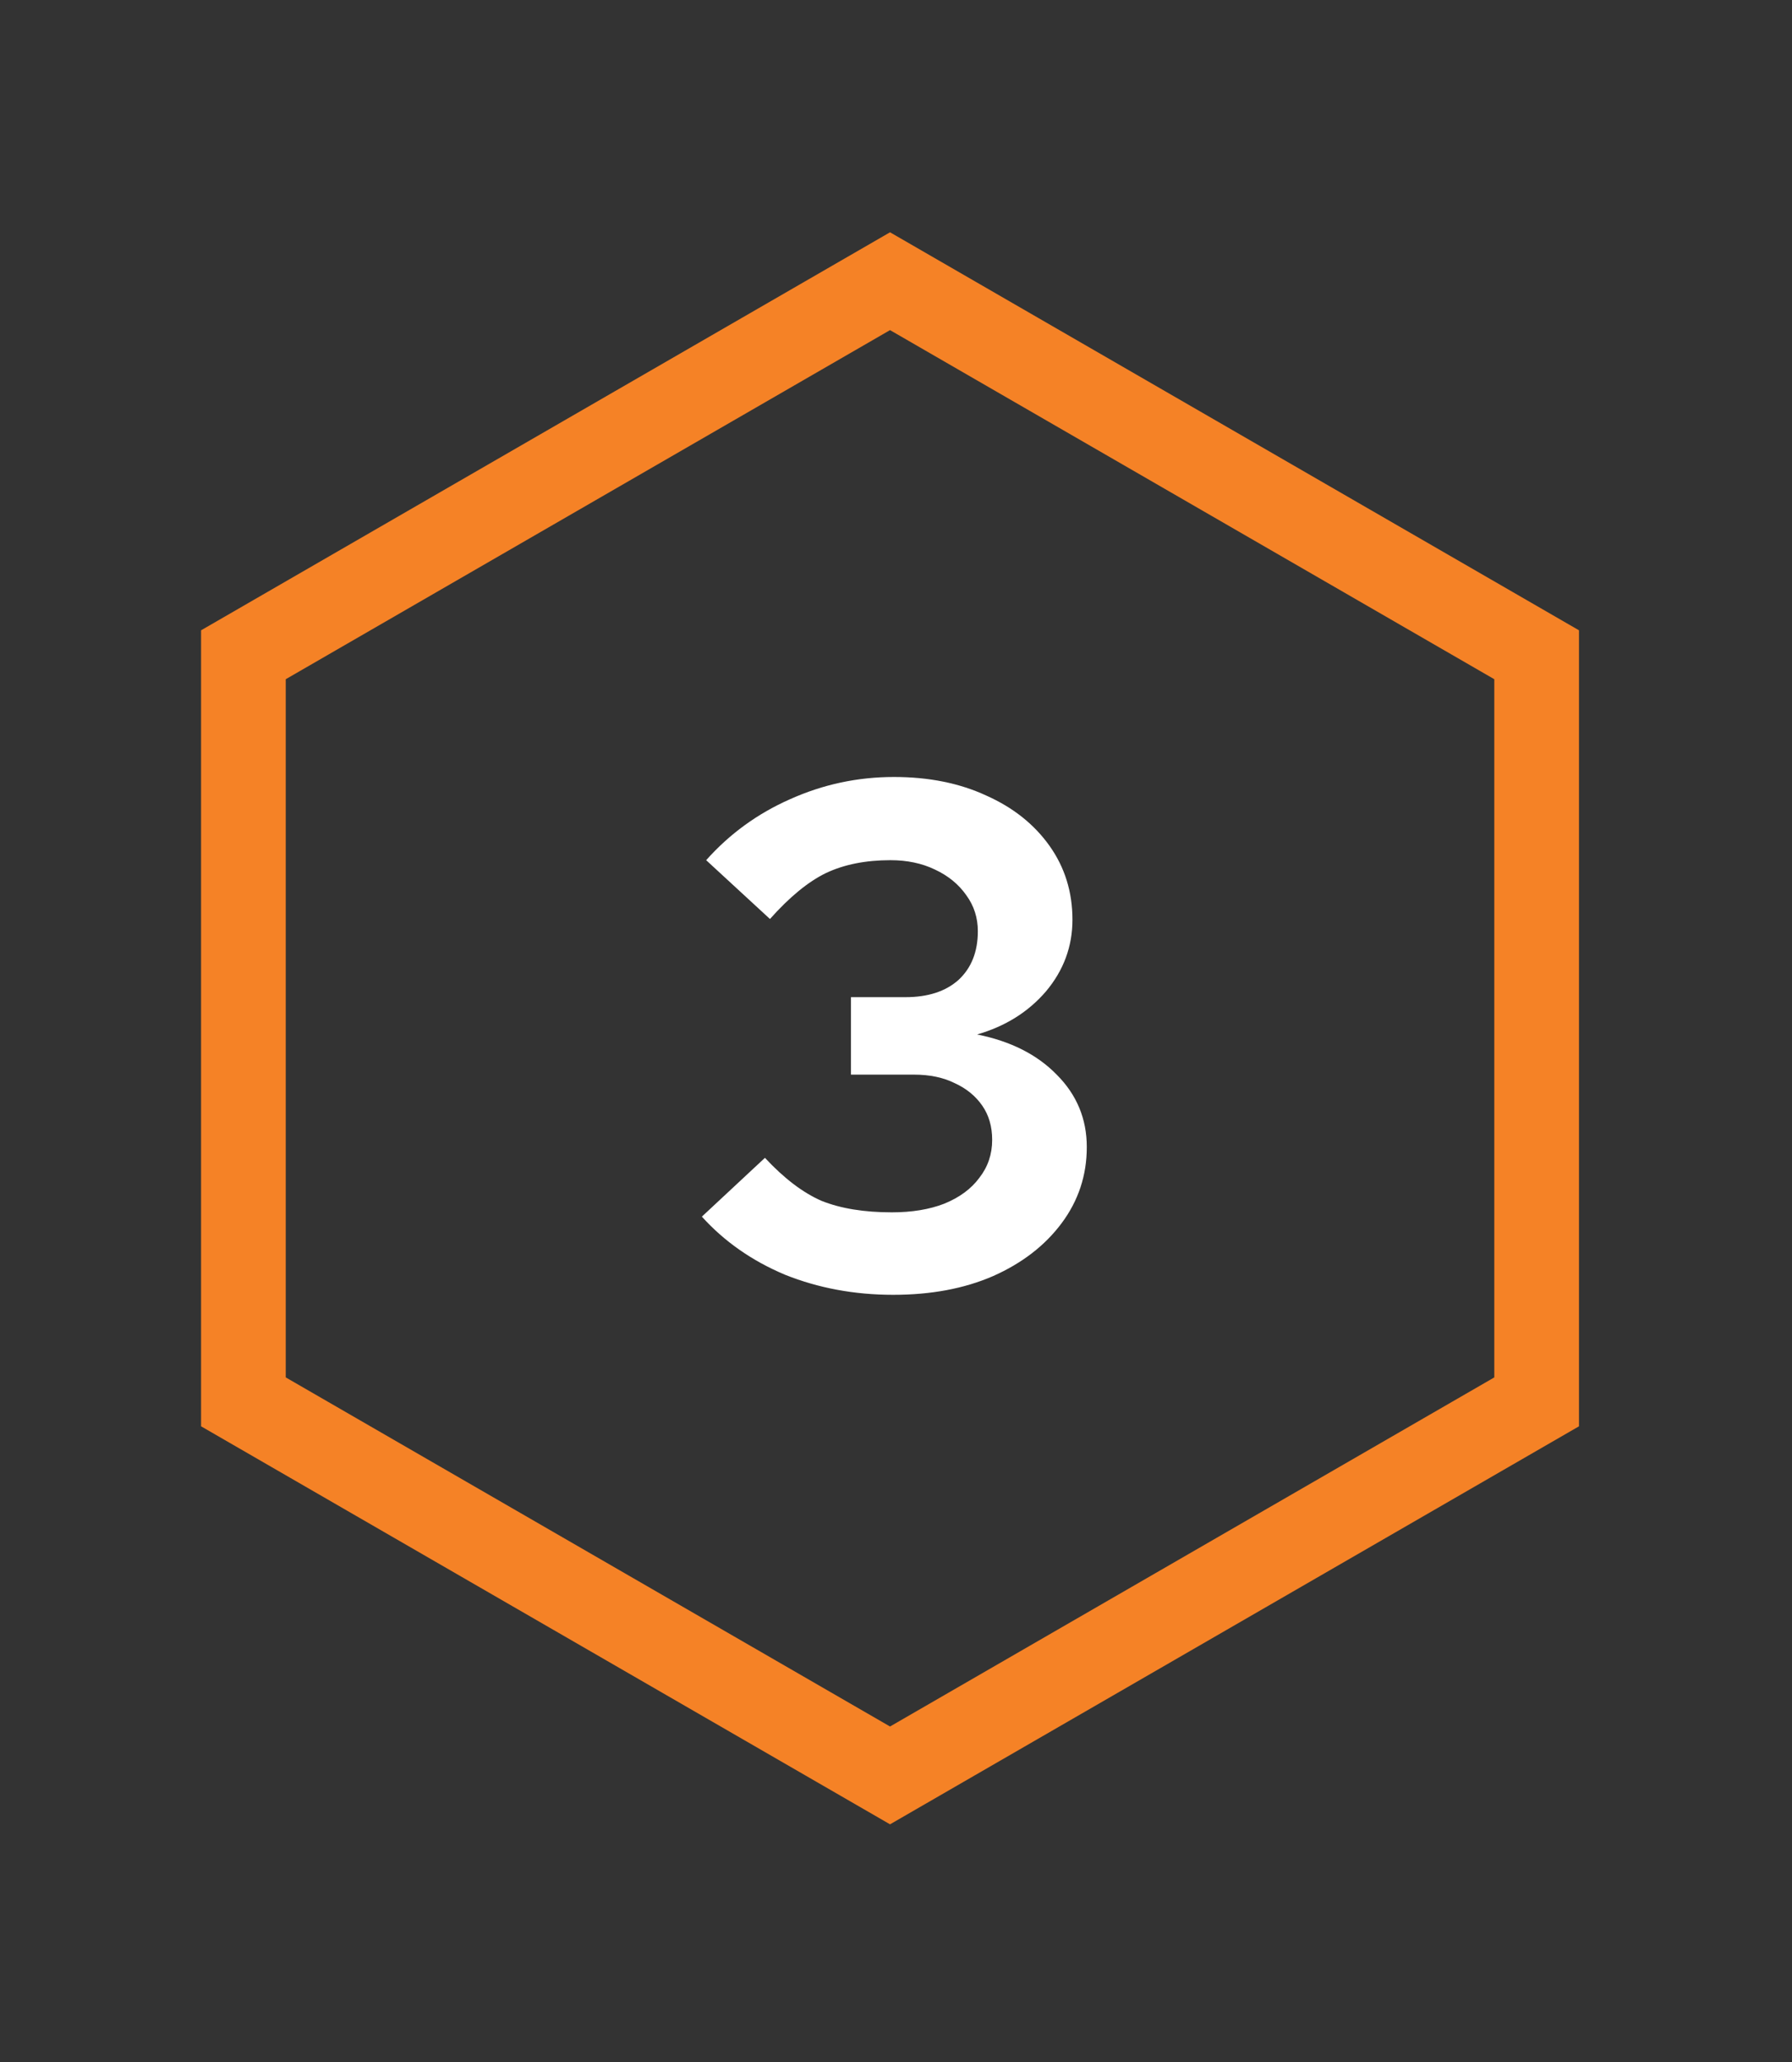 <svg width="120" height="138" viewBox="0 0 120 138" fill="none" xmlns="http://www.w3.org/2000/svg">
<rect x="0" y="0" width="120" height="138" fill="#333333" stroke="none"/>
<path d="M59.6 18.82L16.3 43.82V93.82L59.6 118.82L102.9 93.82V43.82L59.6 18.82Z" stroke="#F58226" stroke-width="5.67" stroke-miterlimit="10"/>
<path d="M59.816 86.656C57.224 86.656 54.808 86.208 52.568 85.312C50.36 84.384 48.504 83.088 47 81.424L51.224 77.488C52.504 78.864 53.768 79.824 55.016 80.368C56.296 80.88 57.864 81.136 59.72 81.136C61.064 81.136 62.232 80.944 63.224 80.56C64.248 80.144 65.032 79.568 65.576 78.832C66.152 78.096 66.44 77.248 66.44 76.288C66.44 75.392 66.216 74.624 65.768 73.984C65.32 73.344 64.712 72.848 63.944 72.496C63.176 72.112 62.264 71.92 61.208 71.92H56.984V66.736H60.632C62.136 66.736 63.32 66.352 64.184 65.584C65.048 64.784 65.48 63.696 65.48 62.32C65.48 61.424 65.224 60.624 64.712 59.92C64.2 59.184 63.496 58.608 62.6 58.192C61.736 57.776 60.744 57.568 59.624 57.568C57.96 57.568 56.52 57.856 55.304 58.432C54.12 59.008 52.872 60.032 51.56 61.504L47.288 57.568C48.856 55.808 50.728 54.448 52.904 53.488C55.112 52.496 57.432 52 59.864 52C62.2 52 64.264 52.416 66.056 53.248C67.848 54.048 69.256 55.168 70.28 56.608C71.304 58.048 71.816 59.696 71.816 61.552C71.816 63.344 71.224 64.944 70.04 66.352C68.856 67.728 67.32 68.688 65.432 69.232C67.672 69.68 69.448 70.576 70.76 71.92C72.104 73.264 72.776 74.88 72.776 76.768C72.776 78.656 72.216 80.352 71.096 81.856C69.976 83.36 68.44 84.544 66.488 85.408C64.568 86.24 62.344 86.656 59.816 86.656Z" fill="white"/>
</svg>
